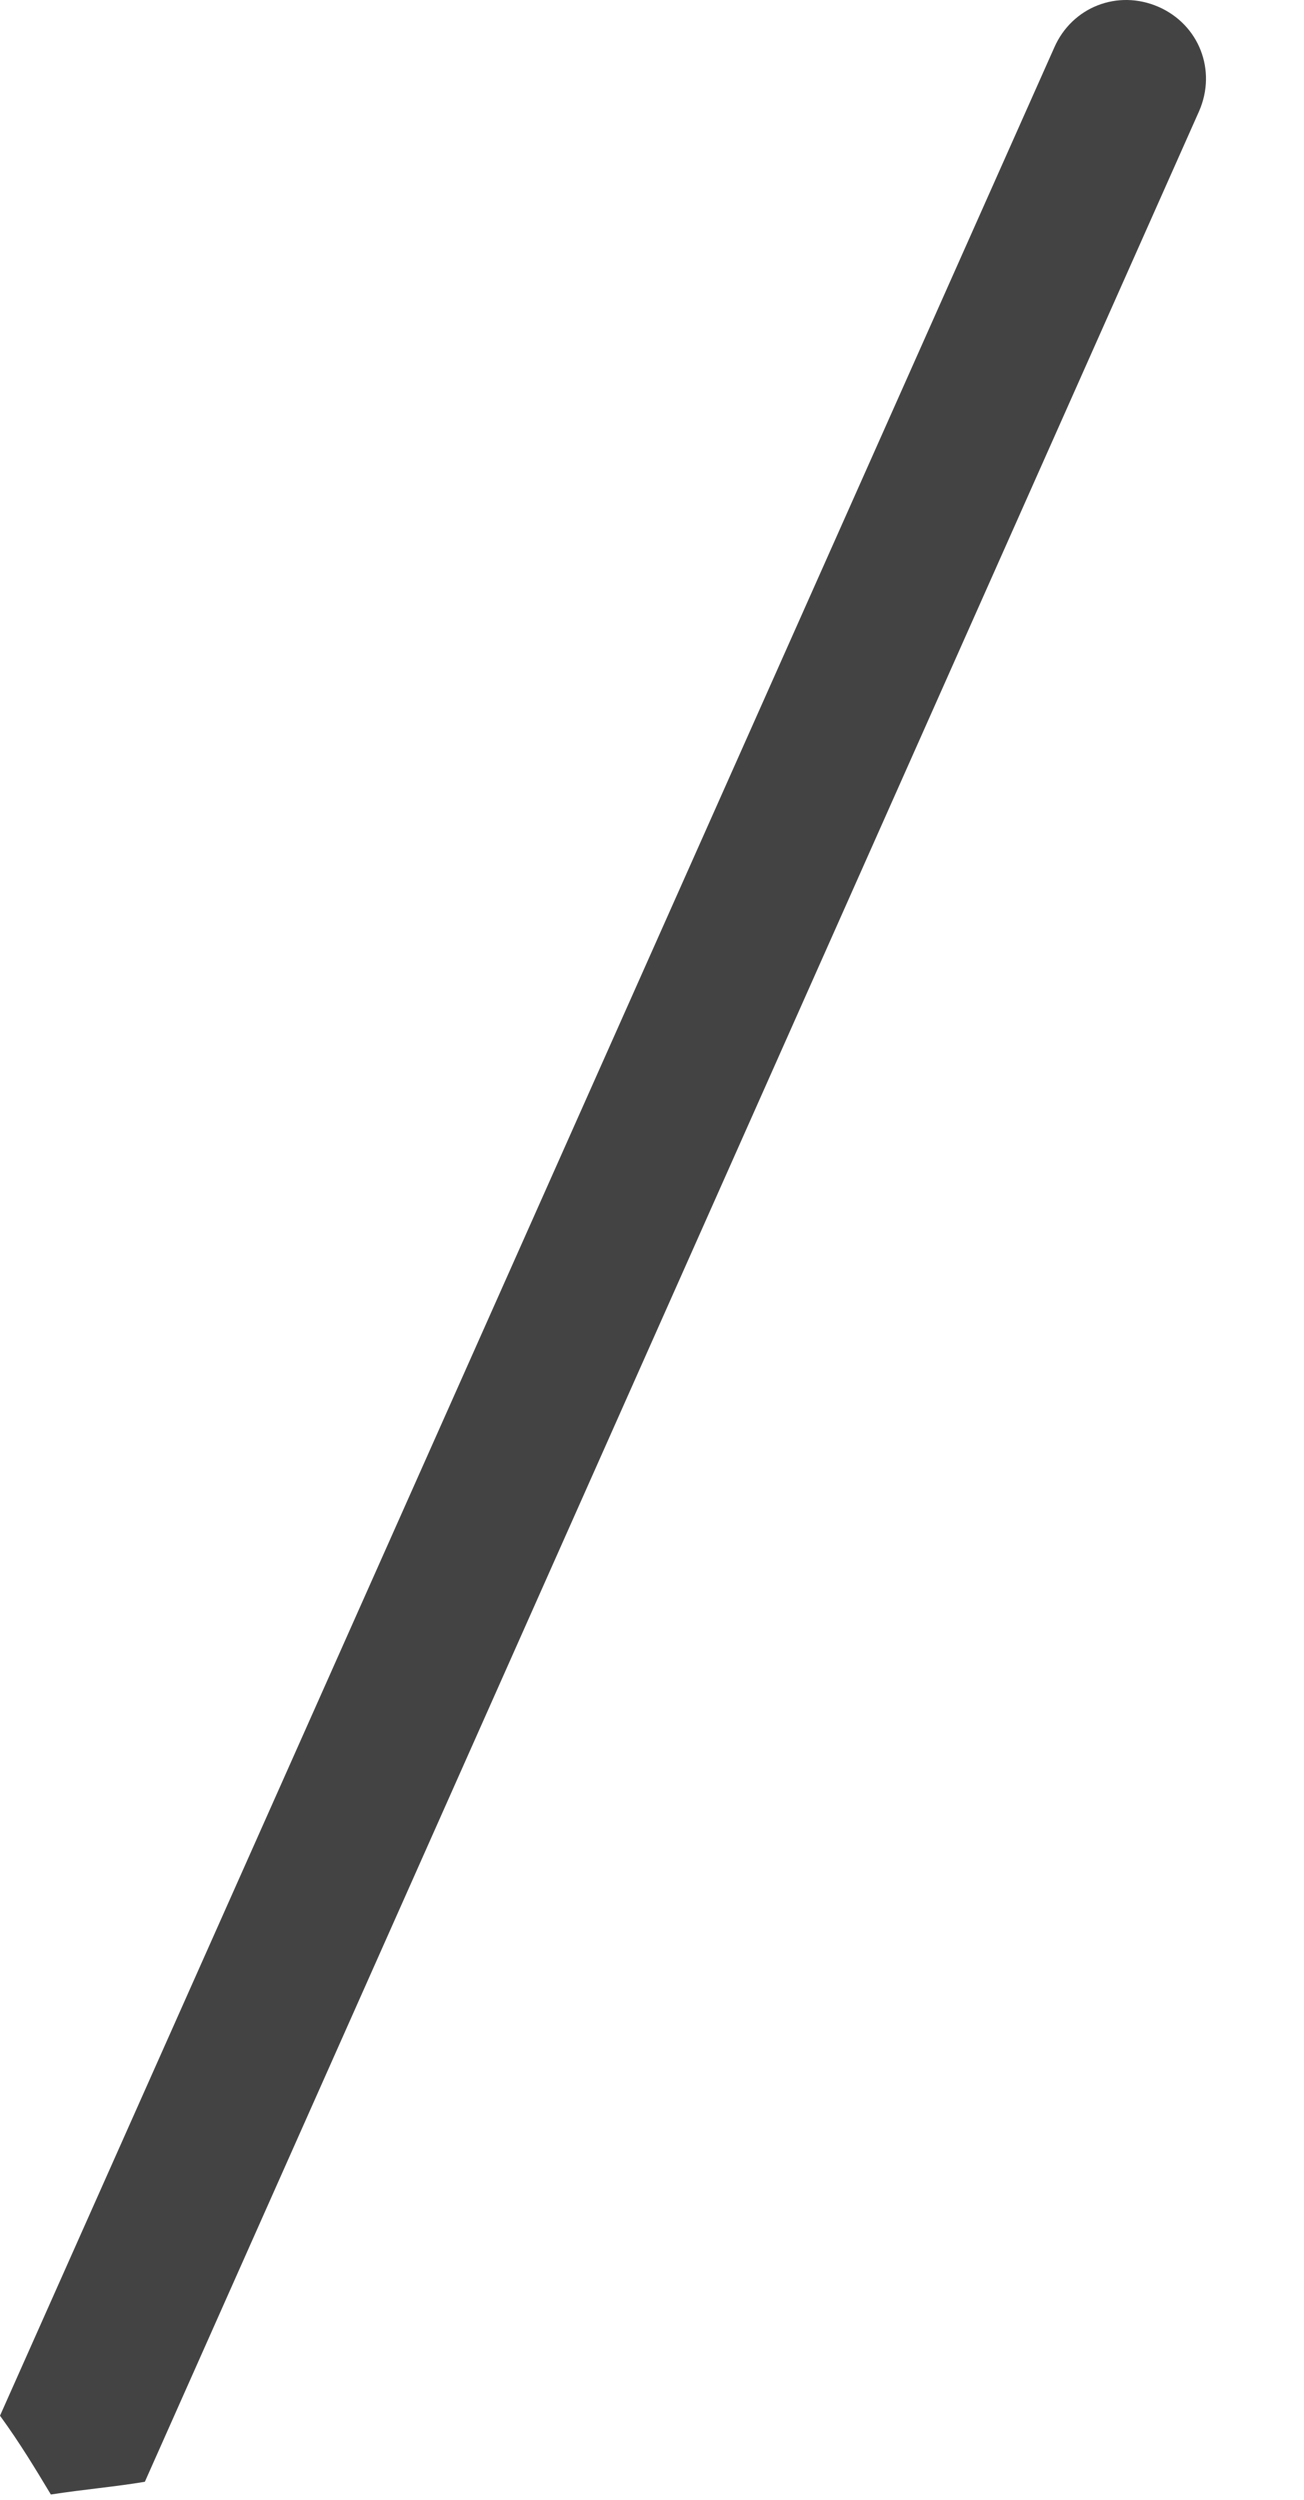 <?xml version="1.0" encoding="utf-8"?>
<svg xmlns="http://www.w3.org/2000/svg" fill="none" height="100%" overflow="visible" preserveAspectRatio="none" style="display: block;" viewBox="0 0 12 23" width="100%">
<path d="M0.468 22.951C0.771 22.904 1.052 22.881 1.333 22.834L11.035 1.022C11.198 0.648 11.035 0.227 10.661 0.063C10.287 -0.1 9.866 0.063 9.702 0.437L0 22.226C0.187 22.483 0.327 22.717 0.468 22.951Z" fill="#434344" id="Vector"/>
</svg>